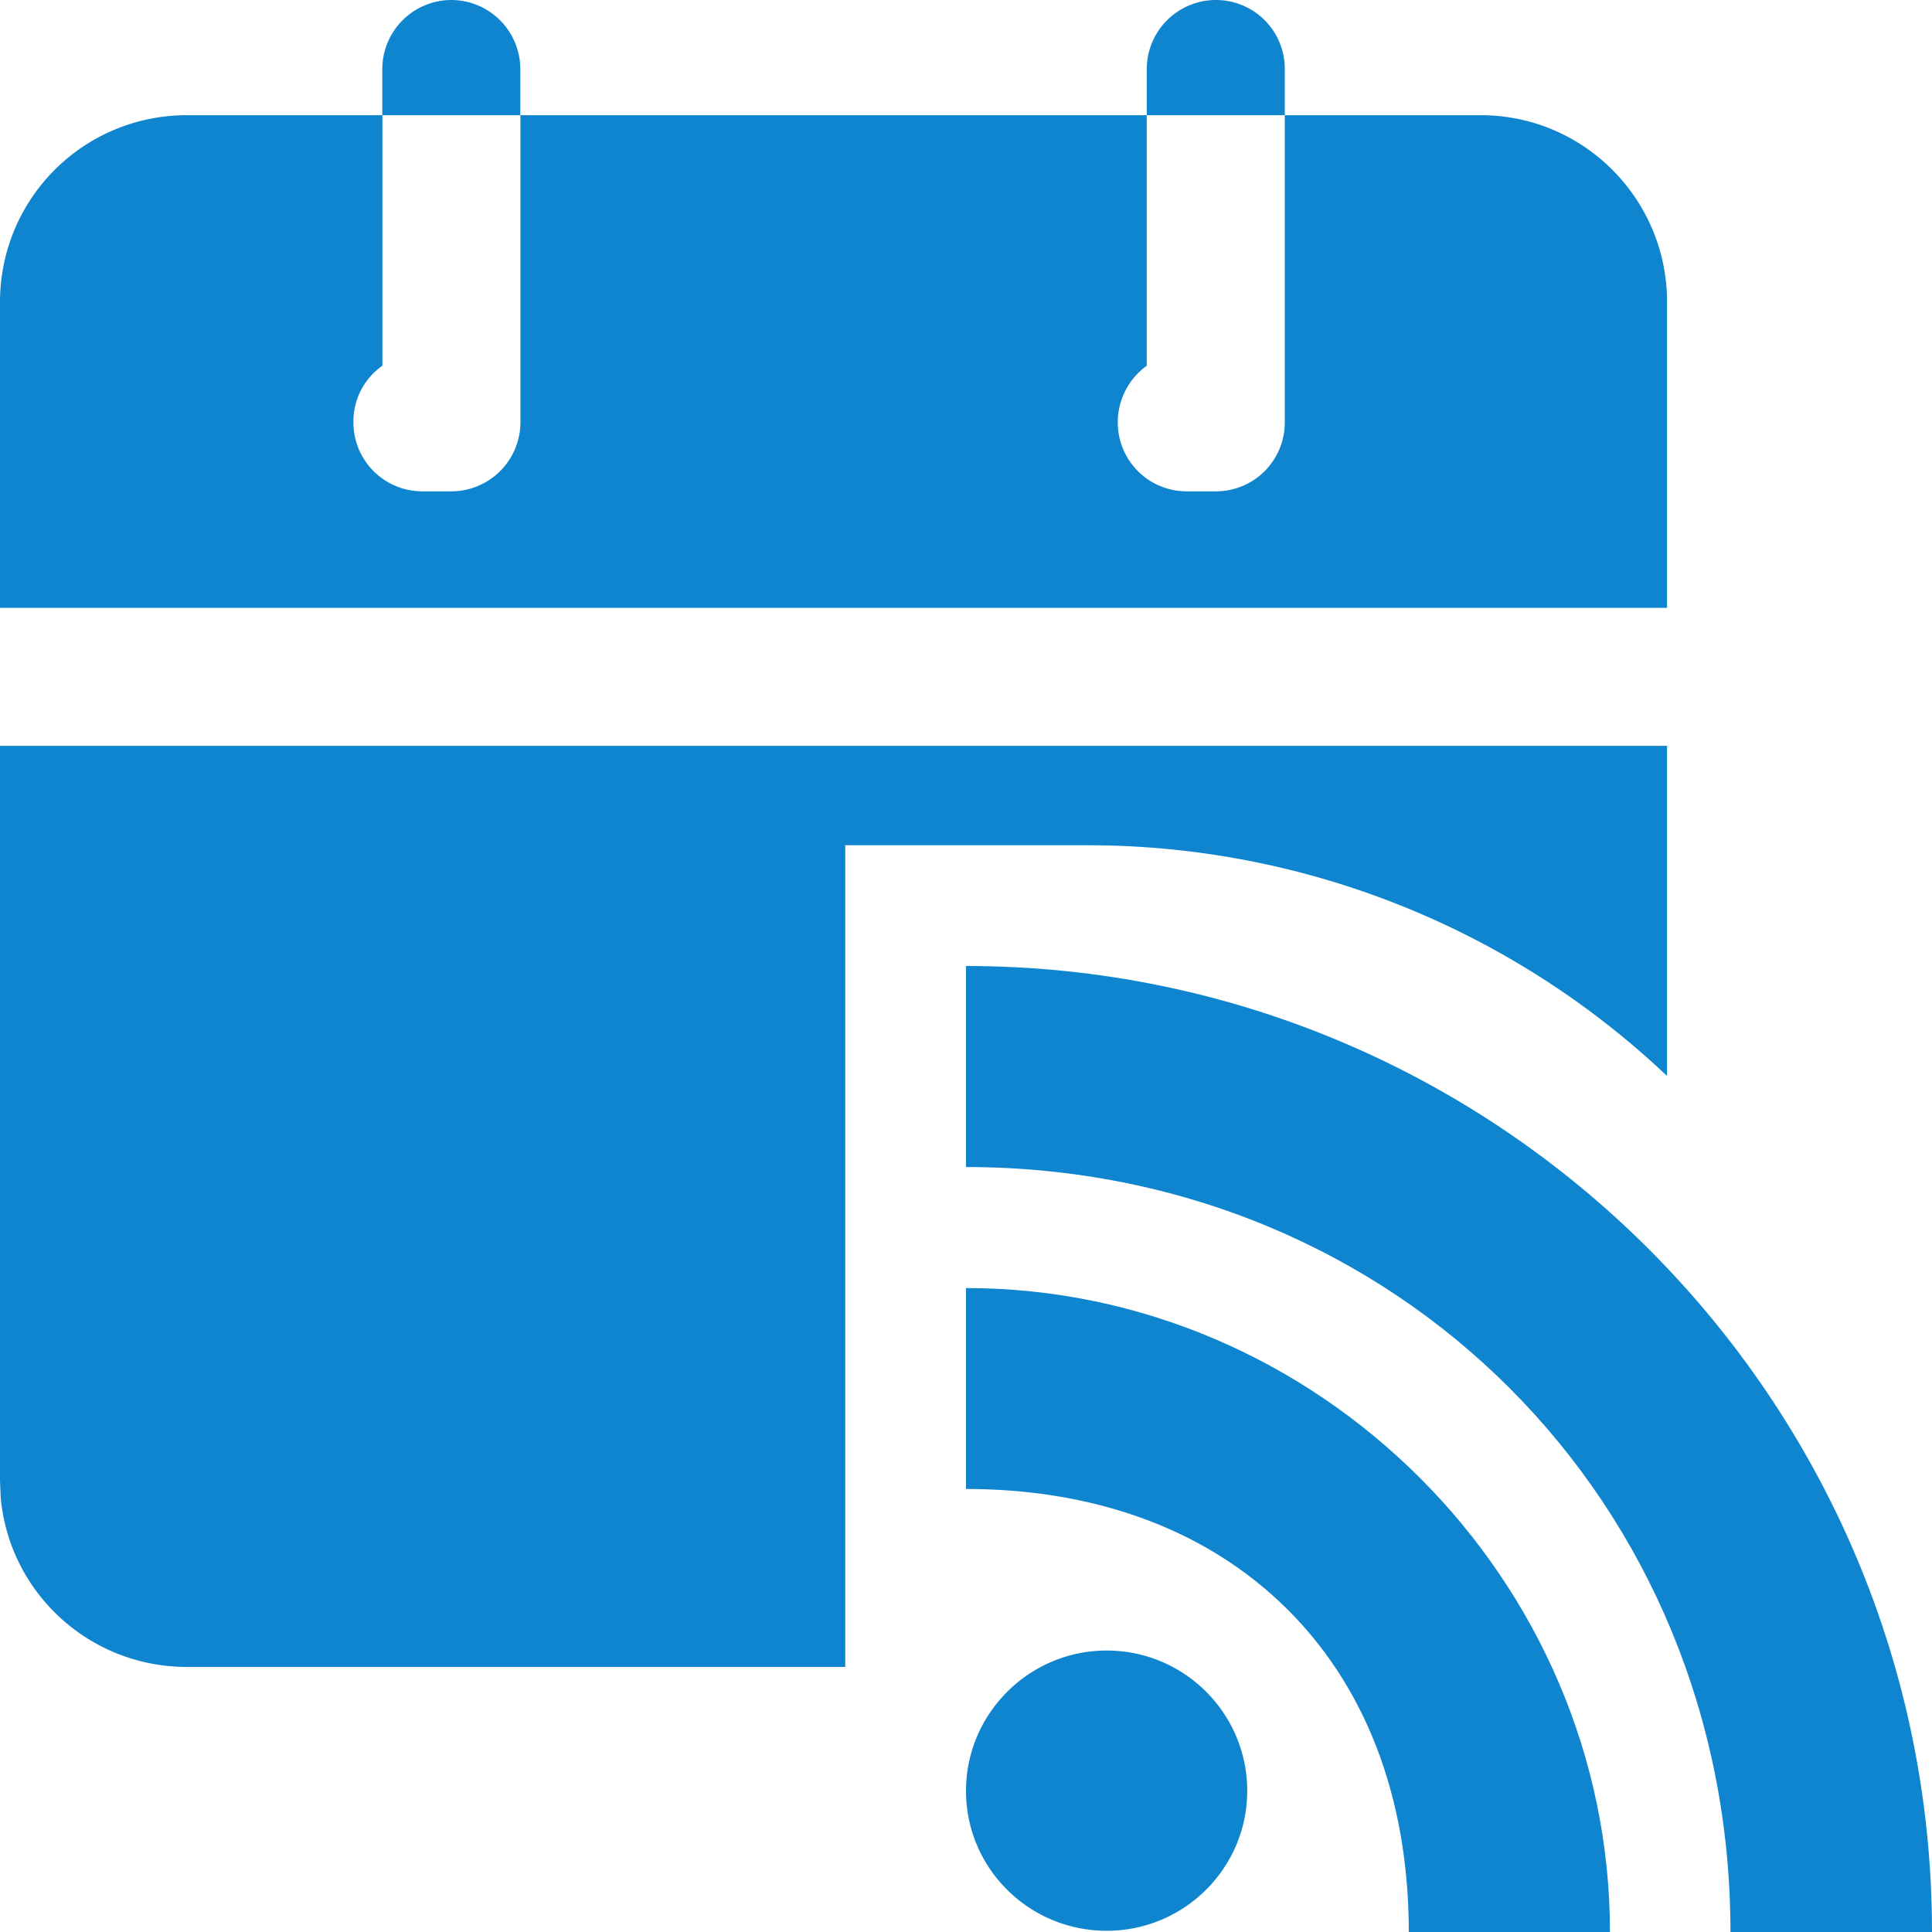 <svg xmlns="http://www.w3.org/2000/svg" width="16" height="16"><g fill="#0F85D0" fillRule="evenodd"><path d="M13.806 2.503c0-.857-.692-1.549-1.543-1.549H10.64v2.543a.57.57 0 0 1-.571.572h-.24a.57.57 0 0 1-.572-.572c0-.194.097-.366.24-.468V.954H4.31v2.543a.573.573 0 0 1-.572.572h-.24a.57.57 0 0 1-.571-.572.56.56 0 0 1 .24-.468V.954H1.549C.69.954 0 1.646 0 2.503v2.531h13.806zm0 3.674v2.734A6.976 6.976 0 0 0 9 7H7v6.805H1.549c-.81 0-1.472-.616-1.543-1.402L0 12.263V6.177zM4.309.571A.573.573 0 0 0 3.737 0a.573.573 0 0 0-.571.571v.383h1.143zm6.331 0A.57.57 0 0 0 10.069 0a.573.573 0 0 0-.572.571v.383h1.143zM9.165 13.669c-.642 0-1.165.523-1.165 1.162 0 .642.523 1.159 1.165 1.159.643 0 1.164-.52 1.164-1.159 0-.64-.52-1.162-1.164-1.162"/><path d="M8 10.667v1.664c1 0 1.96.296 2.667 1.002.706.707 1 1.665 1 2.667h1.666c0-2.915-2.416-5.333-5.333-5.333"/><path d="M8 8v1.665c3.563 0 6.331 2.77 6.331 6.335H16c0-4.41-3.583-8-8-8"/></g></svg>